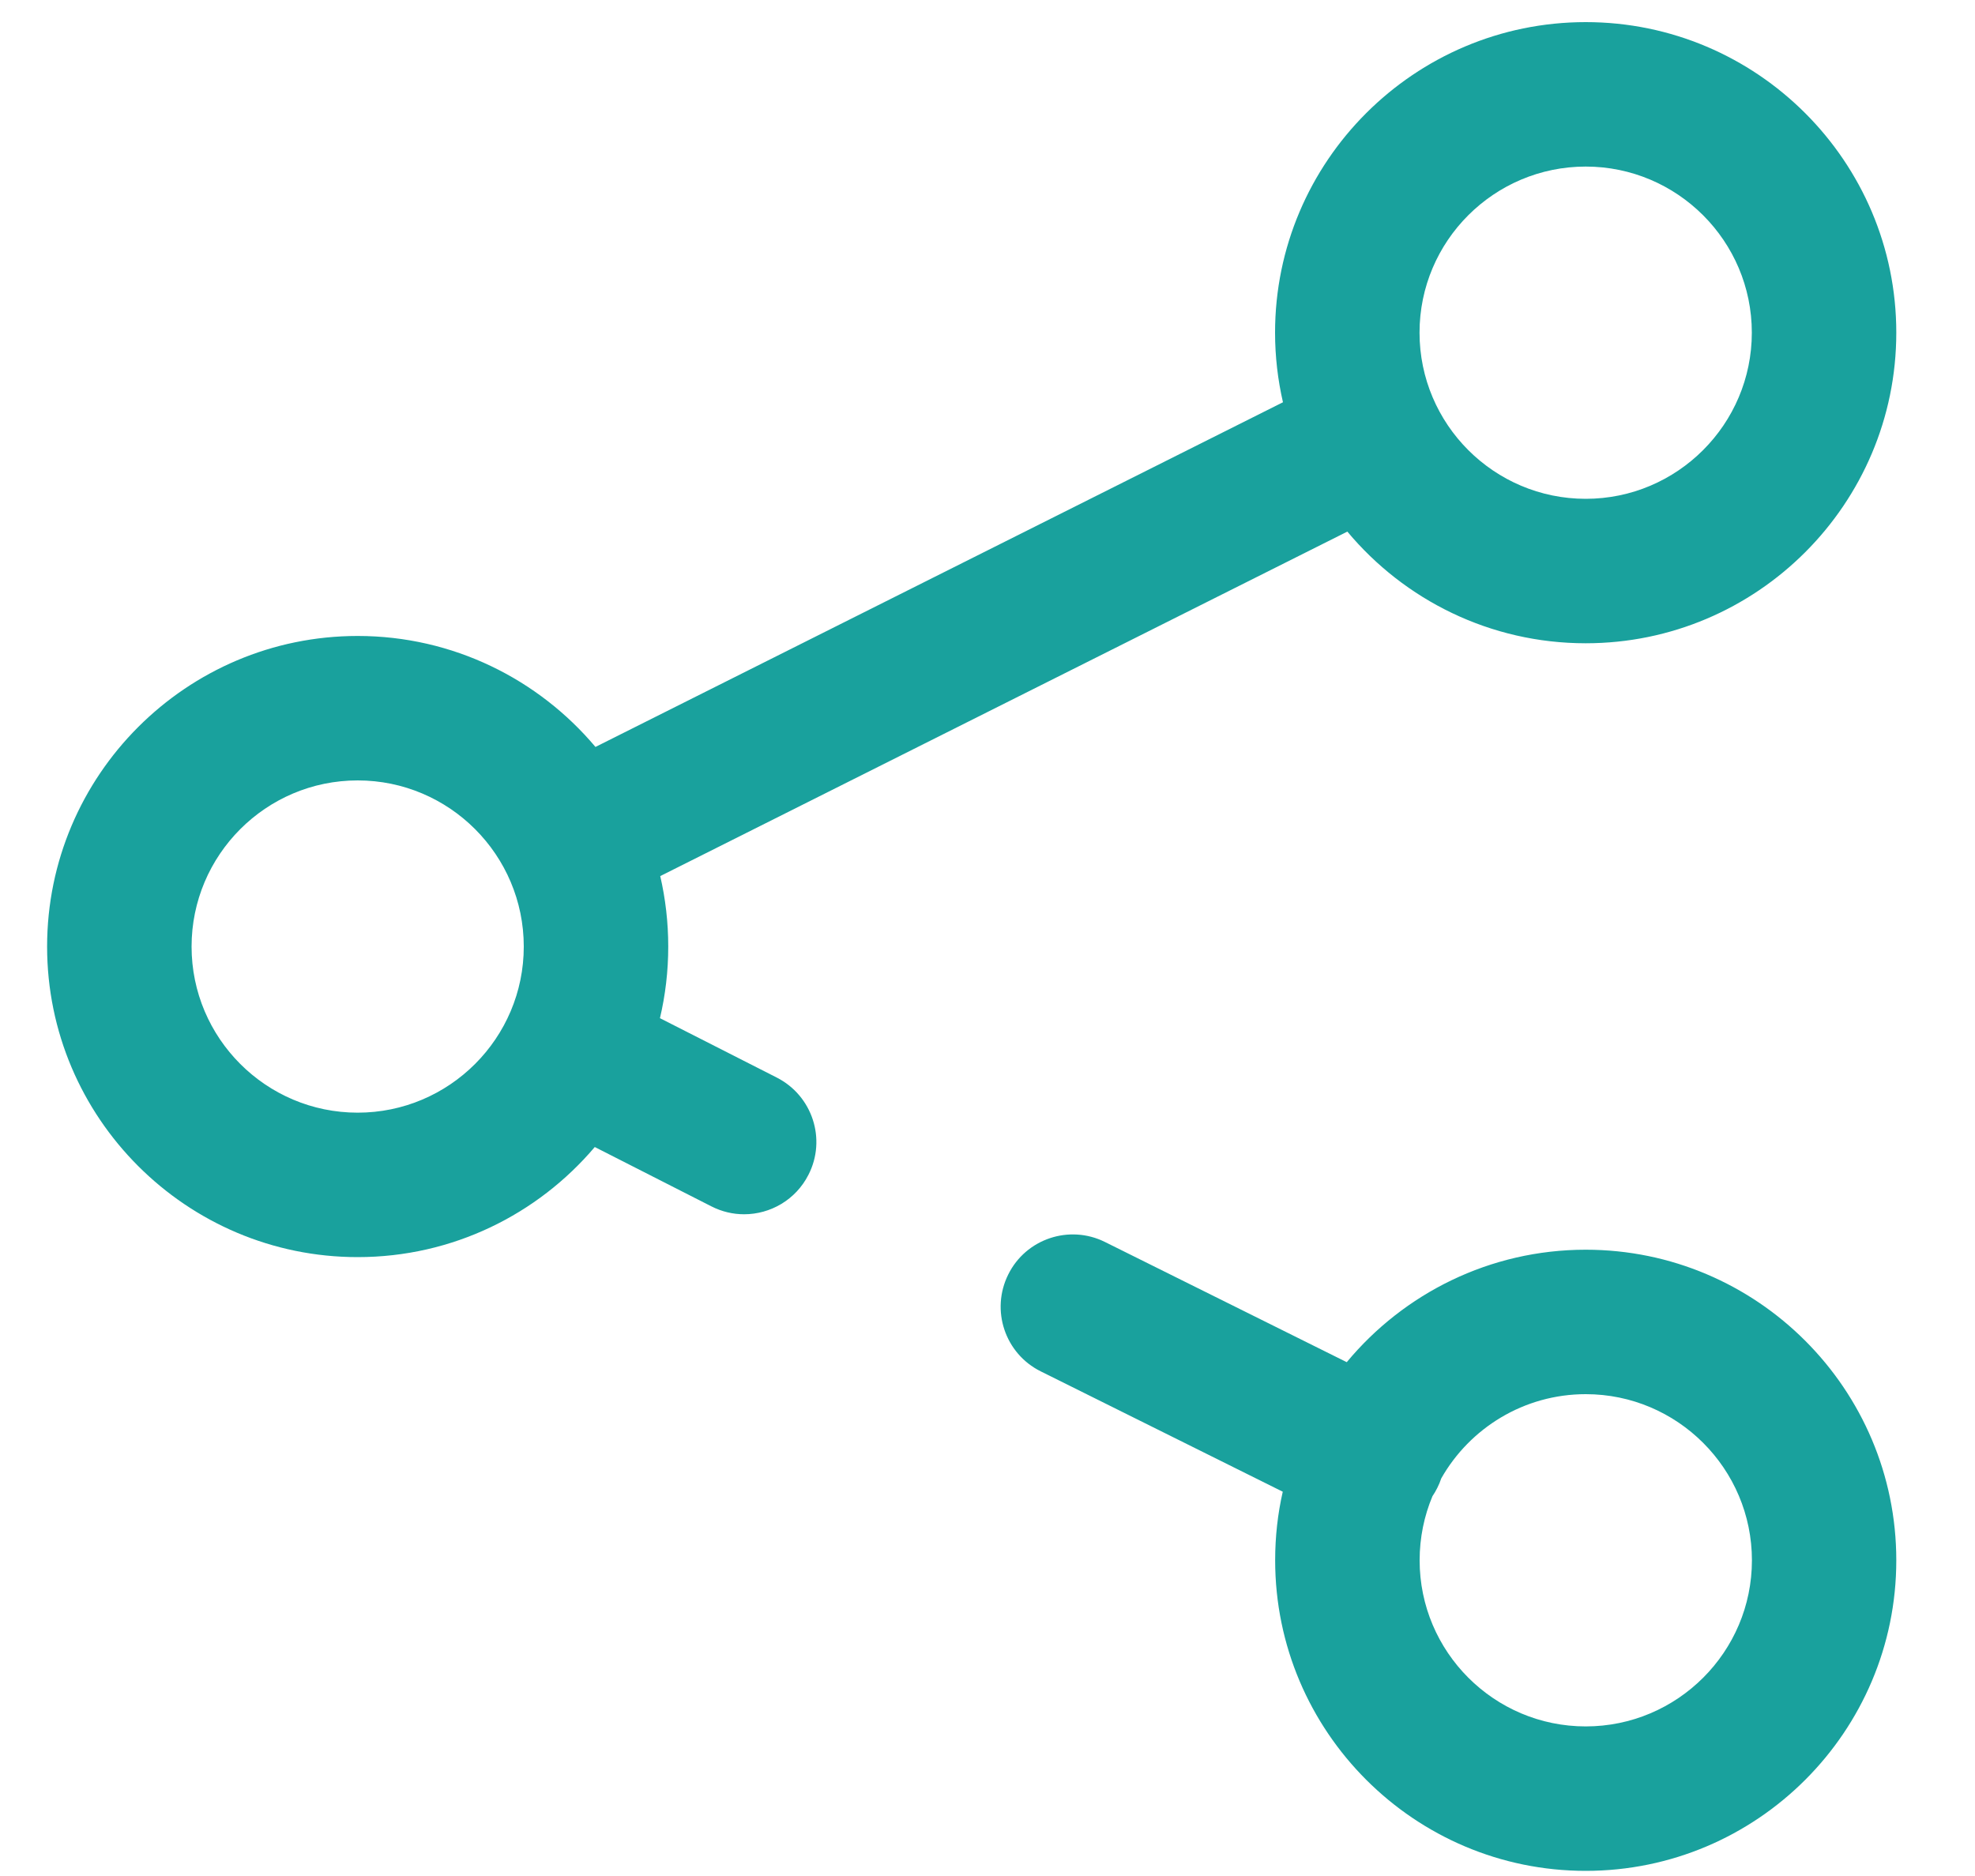 <svg width="20" height="19" viewBox="0 0 20 19" fill="none" xmlns="http://www.w3.org/2000/svg">
<g id="Group 69066">
<g id="Group">
<g id="Group_2">
<path id="Vector" d="M16.058 12.657C15.086 12.657 14.215 13.101 13.638 13.796L11.19 12.579C10.829 12.399 10.389 12.546 10.21 12.908C10.03 13.27 10.177 13.709 10.539 13.889L12.99 15.108C12.939 15.331 12.913 15.564 12.913 15.803C12.913 17.537 14.324 18.948 16.058 18.948C17.793 18.948 19.203 17.537 19.203 15.803C19.203 14.068 17.793 12.657 16.058 12.657ZM16.058 17.485C15.13 17.485 14.376 16.73 14.376 15.803C14.376 15.573 14.422 15.353 14.506 15.153C14.524 15.127 14.54 15.099 14.555 15.069C14.571 15.038 14.584 15.006 14.595 14.973C14.884 14.464 15.432 14.12 16.058 14.12C16.986 14.12 17.741 14.875 17.741 15.803C17.741 16.73 16.986 17.485 16.058 17.485Z" fill="#19A19D"/>
</g>
</g>
<g id="Group_3">
<g id="Group_4">
<path id="Vector_2" d="M16.058 0.224C14.323 0.224 12.912 1.635 12.912 3.369C12.912 3.611 12.94 3.848 12.992 4.074L6.03 7.565C5.453 6.879 4.587 6.441 3.622 6.441C1.888 6.441 0.477 7.852 0.477 9.587C0.477 11.321 1.888 12.732 3.622 12.732C4.583 12.732 5.445 12.299 6.023 11.617L7.204 12.218C7.31 12.272 7.423 12.298 7.535 12.298C7.801 12.298 8.058 12.152 8.187 11.898C8.371 11.538 8.227 11.098 7.867 10.914L6.683 10.312C6.738 10.079 6.767 9.836 6.767 9.587C6.767 9.341 6.739 9.103 6.686 8.873L13.644 5.384C14.221 6.075 15.089 6.515 16.058 6.515C17.792 6.515 19.203 5.104 19.203 3.369C19.203 1.635 17.792 0.224 16.058 0.224ZM3.622 11.269C2.694 11.269 1.94 10.514 1.94 9.587C1.94 8.659 2.694 7.904 3.622 7.904C4.55 7.904 5.304 8.659 5.304 9.587C5.304 10.514 4.55 11.269 3.622 11.269ZM16.058 5.052C15.13 5.052 14.375 4.297 14.375 3.369C14.375 2.441 15.13 1.687 16.058 1.687C16.985 1.687 17.74 2.441 17.74 3.369C17.74 4.297 16.985 5.052 16.058 5.052Z" fill="#19A19D"/>
</g>
</g>
</g>
</svg>
